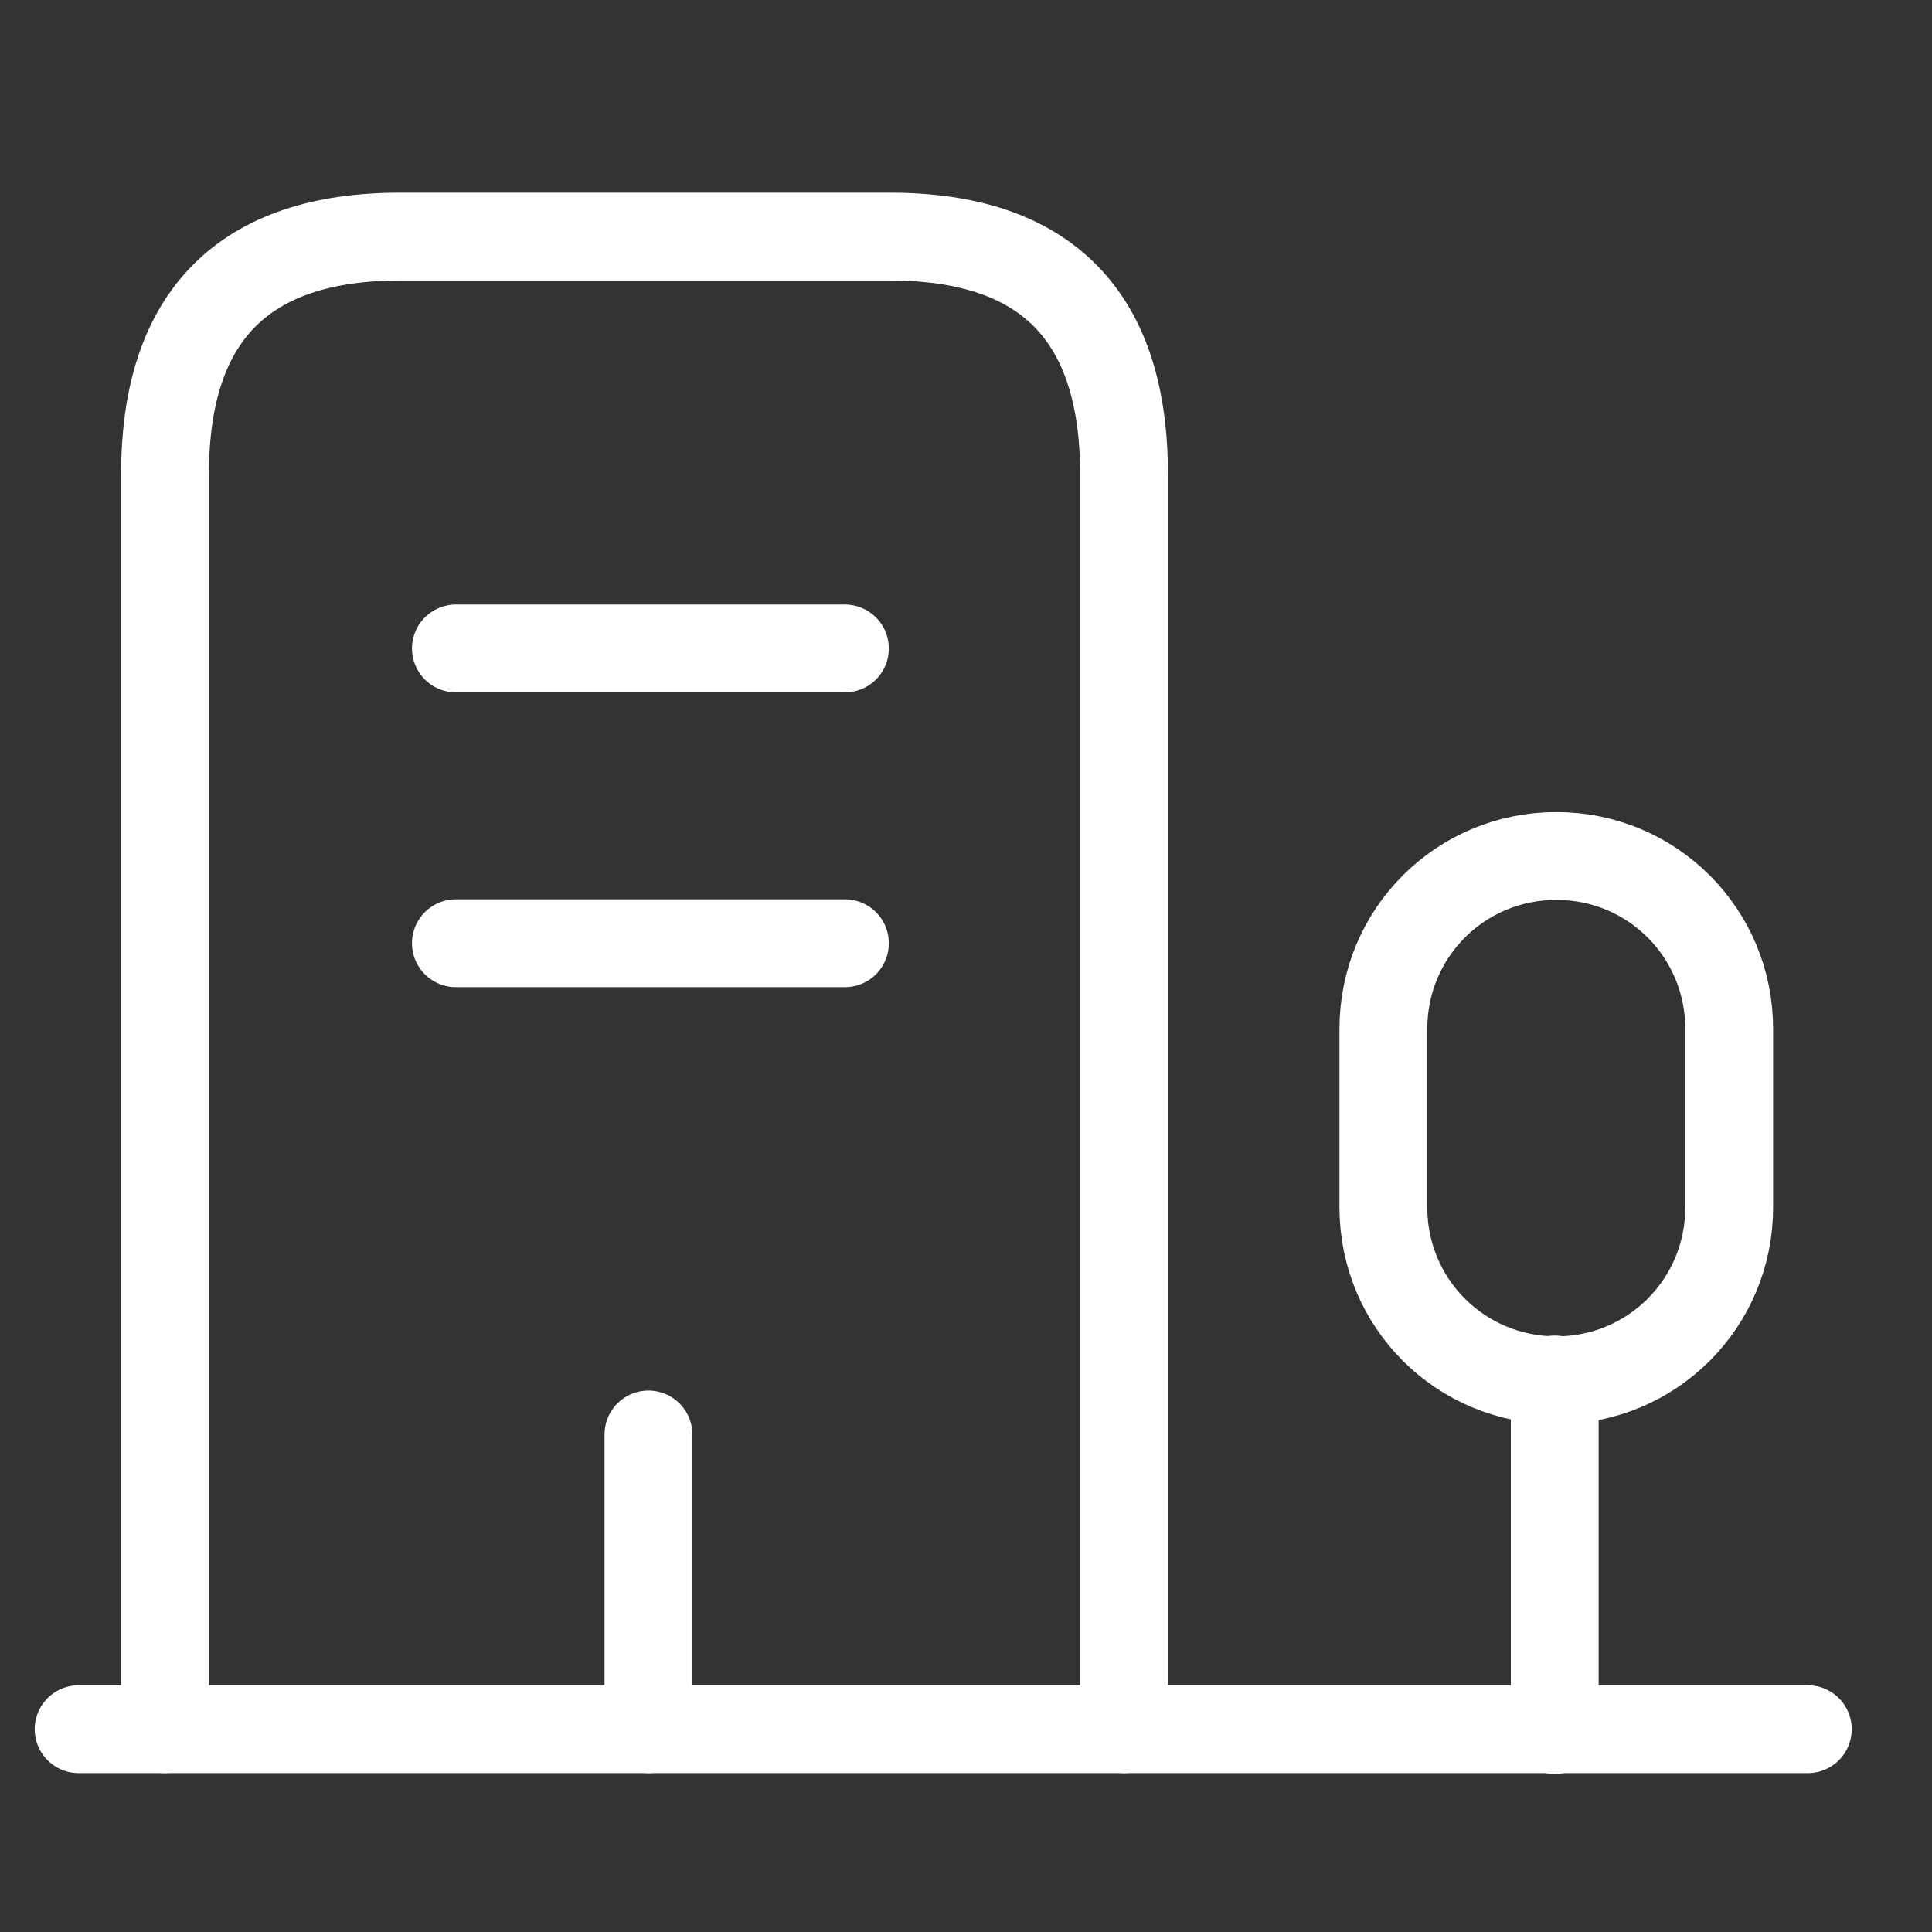 <svg width="33" height="33" viewBox="0 0 33 33" fill="none" xmlns="http://www.w3.org/2000/svg">
<rect x="0" y="0" width="33" height="33" fill="#333333" stroke="none"/>
<path d="M1.343 29.536H30.879" stroke="white" stroke-width="1.5" stroke-miterlimit="10" stroke-linecap="round" stroke-linejoin="round"/>
<path d="M26.556 29.55V23.562" stroke="white" stroke-width="1.5" stroke-miterlimit="10" stroke-linecap="round" stroke-linejoin="round"/>
<path d="M26.583 14.621C24.945 14.621 23.629 15.936 23.629 17.574V20.622C23.629 22.26 24.945 23.576 26.583 23.576C28.221 23.576 29.536 22.26 29.536 20.622V17.574C29.536 15.936 28.221 14.621 26.583 14.621Z" stroke="white" stroke-width="1.5" stroke-miterlimit="10" stroke-linecap="round" stroke-linejoin="round"/>
<path d="M2.819 29.536L2.819 8.096C2.819 5.397 4.162 4.041 6.834 4.041L15.198 4.041C17.869 4.041 19.199 5.397 19.199 8.096V29.536" stroke="white" stroke-width="1.5" stroke-miterlimit="10" stroke-linecap="round" stroke-linejoin="round"/>
<path d="M7.787 11.076H14.432" stroke="white" stroke-width="1.5" stroke-miterlimit="10" stroke-linecap="round" stroke-linejoin="round"/>
<path d="M7.787 16.111H14.432" stroke="white" stroke-width="1.5" stroke-miterlimit="10" stroke-linecap="round" stroke-linejoin="round"/>
<path d="M11.076 29.536V24.502" stroke="white" stroke-width="1.5" stroke-miterlimit="10" stroke-linecap="round" stroke-linejoin="round"/>
</svg>
